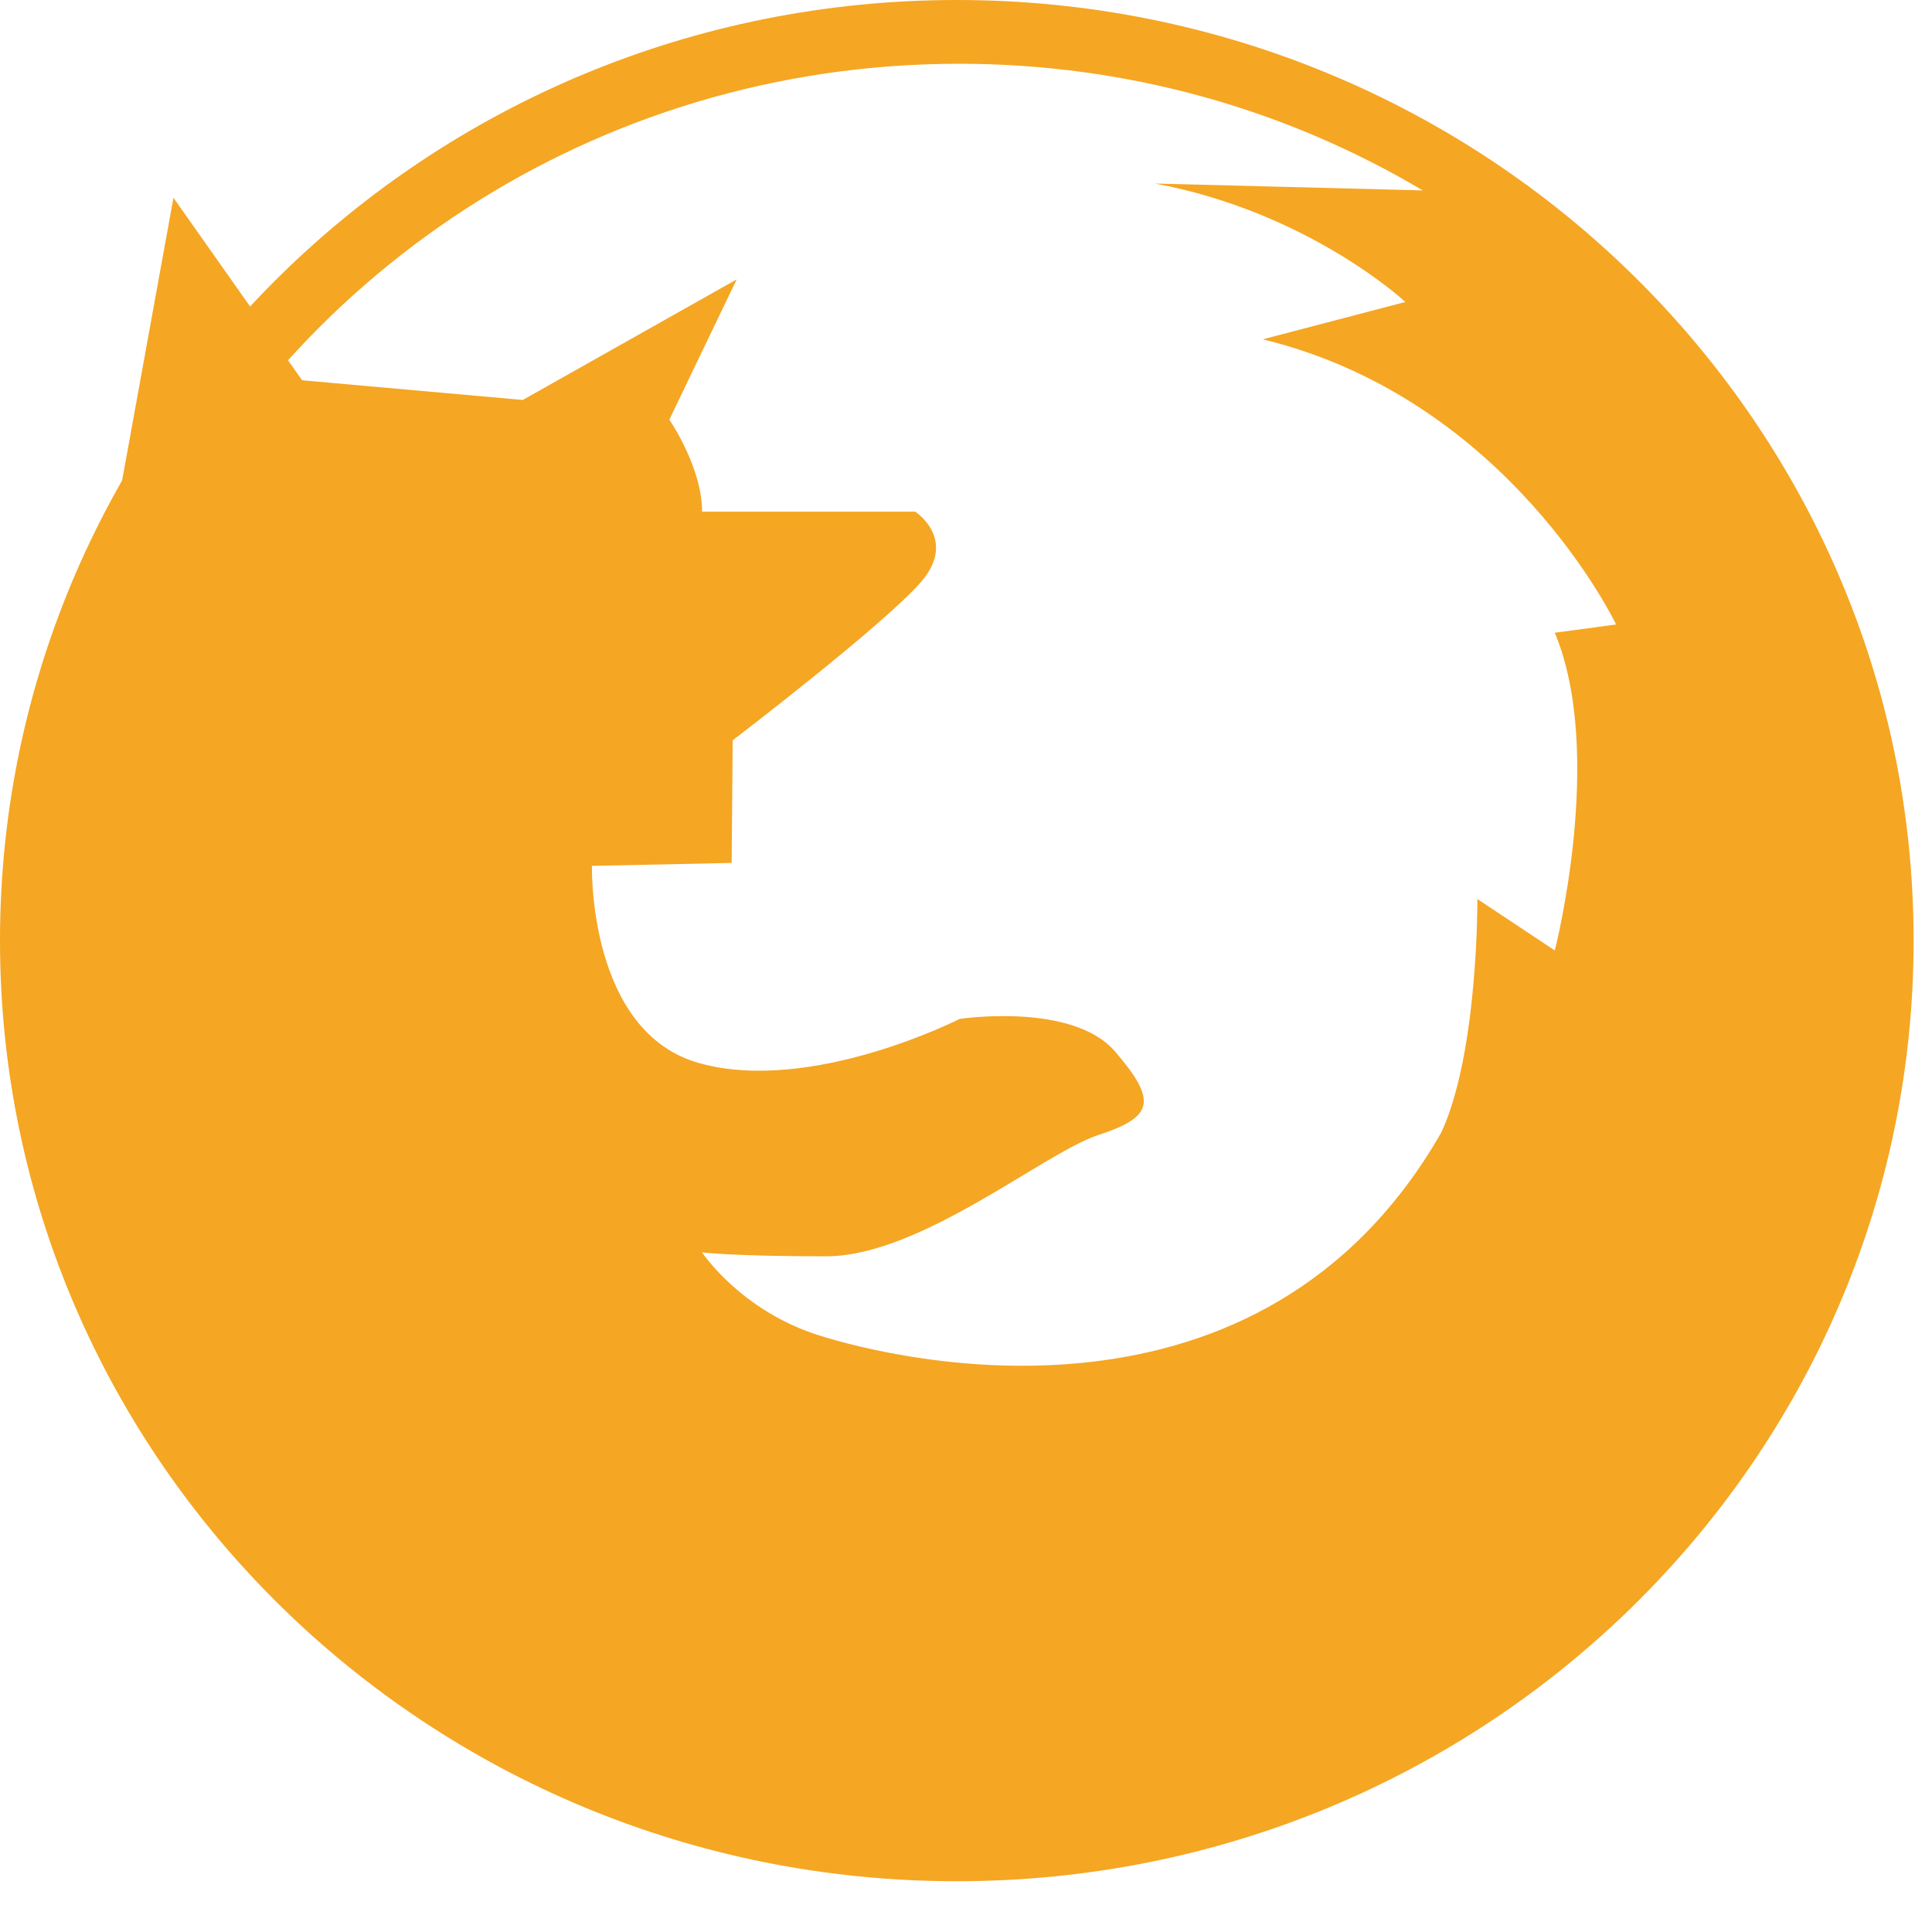 <svg xmlns="http://www.w3.org/2000/svg" viewBox="0 0 72 71"><g fill="#F5A623" fill-rule="evenodd"><path d="M35.658,70.106 C15.964,70.106 0,54.412 0,35.053 C0,15.694 15.964,0 35.658,0 C55.351,0 71.315,15.694 71.315,35.053 C71.315,54.412 55.351,70.106 35.658,70.106 Z M36.667,63.833 C55.09,63.833 65.271,53.099 65.271,35.053 C65.271,23.975 61.196,15.245 53.025,9.336 C52.455,8.924 53.652,7.471 53.025,7.098 C47.984,4.102 42.069,2.376 35.742,2.376 C22.153,2.376 10.461,10.336 5.261,21.755 C3.411,25.817 4.621,30.317 4.621,35.053 C4.621,53.099 18.243,63.833 36.667,63.833 Z"/><path d="M6.464,7.37 L11.258,14.171 L19.482,14.905 L27.454,10.412 L24.944,15.639 C24.944,15.639 26.165,17.405 26.165,19.068 C26.165,19.068 34.105,19.068 34.105,19.068 C34.105,19.068 35.699,20.094 34.325,21.686 C32.951,23.277 27.305,27.588 27.305,27.588 L27.267,32.158 L22.06,32.268 C22.06,32.268 21.902,38.48 26.084,39.626 C30.267,40.772 35.763,37.971 35.763,37.971 C35.763,37.971 39.963,37.335 41.558,39.189 C43.153,41.043 42.975,41.628 40.937,42.295 C38.899,42.961 34.305,46.818 30.786,46.818 C27.267,46.818 26.161,46.669 26.161,46.669 C26.161,46.669 27.595,48.838 30.518,49.763 C33.44,50.688 46.974,53.993 53.721,42.189 C55.097,39.189 55.058,33.504 55.058,33.504 L57.943,35.421 C57.943,35.421 59.827,28.09 57.943,23.579 C57.943,23.579 60.227,23.273 60.227,23.273 C60.227,23.273 56.24,14.877 47.06,12.645 C47.06,12.645 52.374,11.253 52.374,11.253 C52.374,11.253 48.788,7.91 43.048,6.84 L53.14,7.099 L63.716,16.879 L68.217,31.076 L66.702,45.418 L59.734,56.895 L50.77,64.286 L39.372,67.452 L21.376,65.025 L5.079,50.387 L1.828,28.242 L4.411,18.678 L6.464,7.37 Z"/></g></svg>
